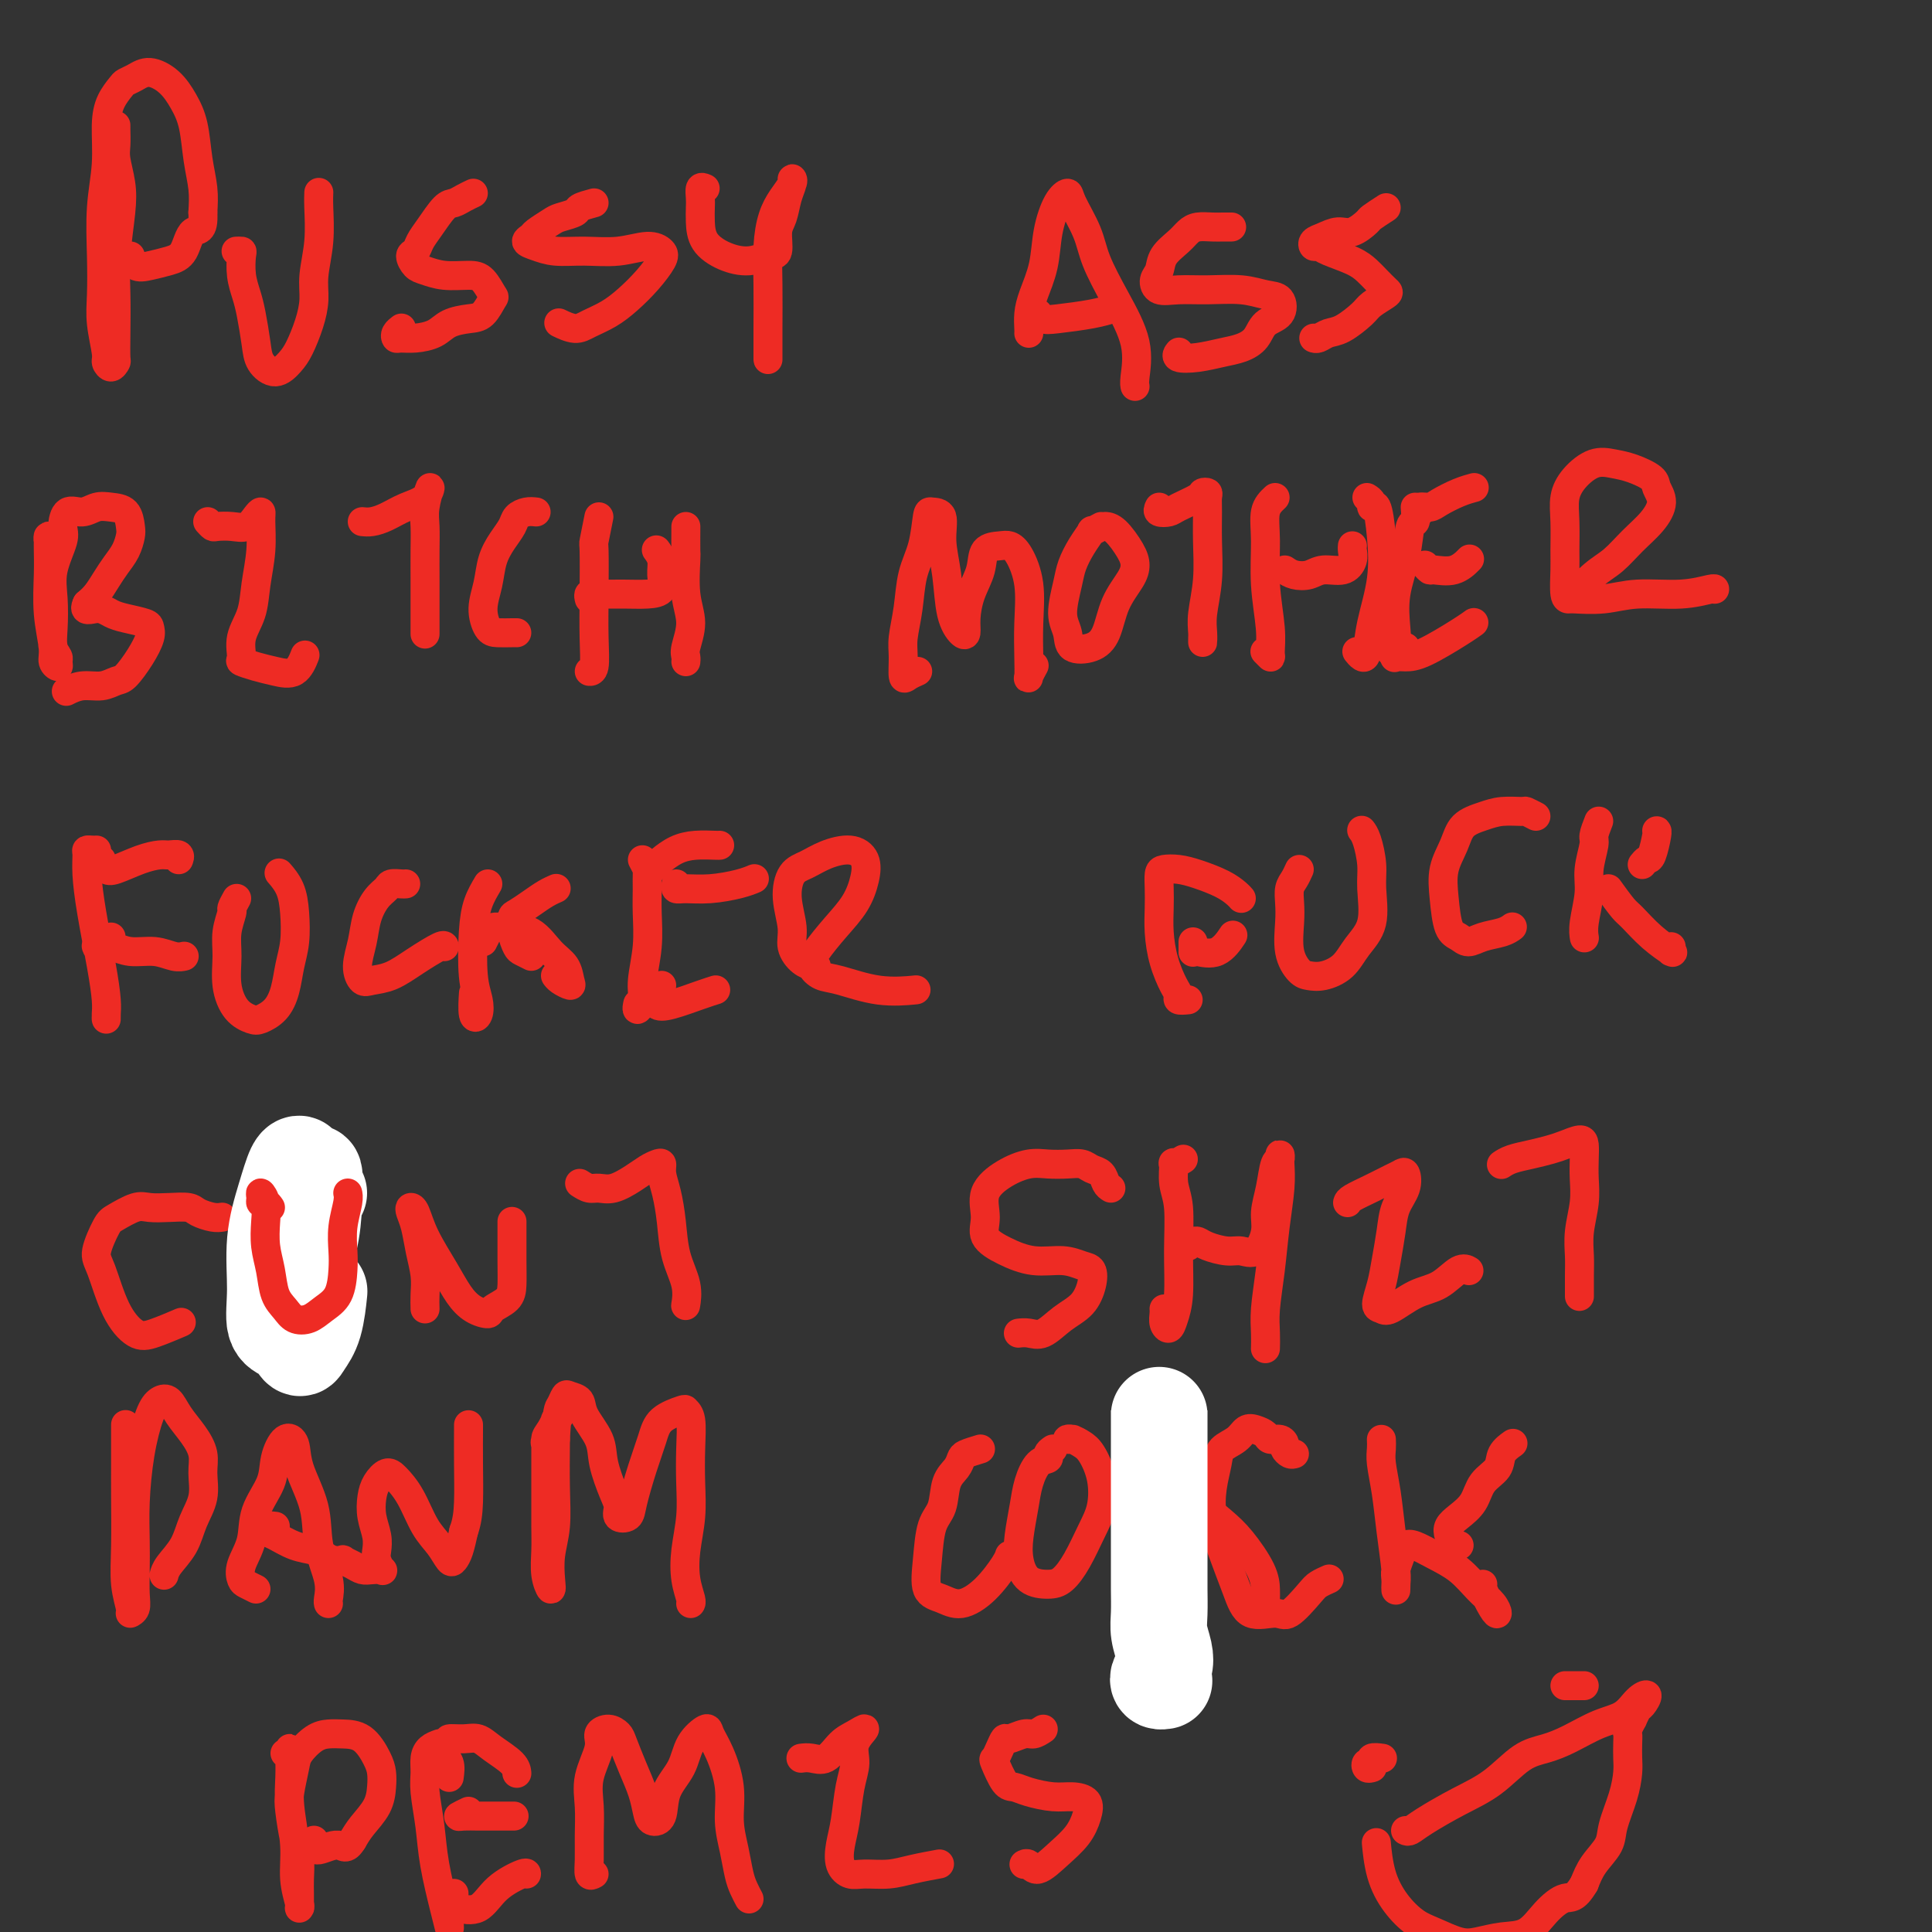 <svg viewBox='0 0 400 400' version='1.1' xmlns='http://www.w3.org/2000/svg' xmlns:xlink='http://www.w3.org/1999/xlink'><rect x="0" y="0" width="400" height="400" fill="#333333" stroke="none"/><g fill='none' stroke='#EE2B24' stroke-width='6' stroke-linecap='round' stroke-linejoin='round'><path d='M24,26c0.002,-0.038 0.004,-0.076 0,0c-0.004,0.076 -0.014,0.266 0,1c0.014,0.734 0.053,2.010 0,3c-0.053,0.990 -0.196,1.693 0,3c0.196,1.307 0.732,3.219 1,5c0.268,1.781 0.268,3.430 0,6c-0.268,2.570 -0.803,6.060 -1,9c-0.197,2.940 -0.055,5.328 0,8c0.055,2.672 0.025,5.627 0,8c-0.025,2.373 -0.044,4.164 0,5c0.044,0.836 0.152,0.717 0,1c-0.152,0.283 -0.563,0.967 -1,1c-0.437,0.033 -0.902,-0.584 -1,-1c-0.098,-0.416 0.169,-0.632 0,-2c-0.169,-1.368 -0.773,-3.889 -1,-6c-0.227,-2.111 -0.075,-3.814 0,-6c0.075,-2.186 0.075,-4.857 0,-8c-0.075,-3.143 -0.223,-6.758 0,-10c0.223,-3.242 0.819,-6.112 1,-9c0.181,-2.888 -0.051,-5.796 0,-8c0.051,-2.204 0.386,-3.706 1,-5c0.614,-1.294 1.508,-2.381 2,-3c0.492,-0.619 0.582,-0.771 1,-1c0.418,-0.229 1.162,-0.535 2,-1c0.838,-0.465 1.768,-1.088 3,-1c1.232,0.088 2.765,0.886 4,2c1.235,1.114 2.174,2.544 3,4c0.826,1.456 1.541,2.937 2,5c0.459,2.063 0.662,4.709 1,7c0.338,2.291 0.811,4.226 1,6c0.189,1.774 0.095,3.387 0,5'/><path d='M42,44c0.253,4.250 -1.115,3.375 -2,4c-0.885,0.625 -1.287,2.748 -2,4c-0.713,1.252 -1.737,1.632 -3,2c-1.263,0.368 -2.767,0.726 -4,1c-1.233,0.274 -2.197,0.466 -3,0c-0.803,-0.466 -1.444,-1.589 -2,-2c-0.556,-0.411 -1.025,-0.110 -1,0c0.025,0.110 0.545,0.030 1,0c0.455,-0.030 0.844,-0.008 1,0c0.156,0.008 0.078,0.004 0,0'/><path d='M49,52c-0.112,0.005 -0.223,0.010 0,0c0.223,-0.010 0.781,-0.035 1,0c0.219,0.035 0.101,0.130 0,1c-0.101,0.870 -0.183,2.515 0,4c0.183,1.485 0.632,2.810 1,4c0.368,1.190 0.655,2.247 1,4c0.345,1.753 0.750,4.203 1,6c0.250,1.797 0.347,2.940 1,4c0.653,1.060 1.864,2.038 3,2c1.136,-0.038 2.198,-1.092 3,-2c0.802,-0.908 1.343,-1.671 2,-3c0.657,-1.329 1.430,-3.223 2,-5c0.570,-1.777 0.937,-3.436 1,-5c0.063,-1.564 -0.179,-3.032 0,-5c0.179,-1.968 0.780,-4.435 1,-7c0.220,-2.565 0.059,-5.229 0,-7c-0.059,-1.771 -0.017,-2.649 0,-3c0.017,-0.351 0.008,-0.176 0,0'/><path d='M98,40c-0.659,0.313 -1.318,0.625 -2,1c-0.682,0.375 -1.387,0.811 -2,1c-0.613,0.189 -1.135,0.129 -2,1c-0.865,0.871 -2.071,2.671 -3,4c-0.929,1.329 -1.579,2.187 -2,3c-0.421,0.813 -0.614,1.581 -1,2c-0.386,0.419 -0.967,0.490 -1,1c-0.033,0.510 0.480,1.458 1,2c0.520,0.542 1.047,0.678 2,1c0.953,0.322 2.334,0.830 4,1c1.666,0.170 3.618,0.004 5,0c1.382,-0.004 2.194,0.156 3,1c0.806,0.844 1.604,2.372 2,3c0.396,0.628 0.389,0.357 0,1c-0.389,0.643 -1.160,2.201 -2,3c-0.840,0.799 -1.748,0.841 -3,1c-1.252,0.159 -2.847,0.436 -4,1c-1.153,0.564 -1.865,1.416 -3,2c-1.135,0.584 -2.693,0.899 -4,1c-1.307,0.101 -2.364,-0.012 -3,0c-0.636,0.012 -0.851,0.147 -1,0c-0.149,-0.147 -0.232,-0.578 0,-1c0.232,-0.422 0.781,-0.835 1,-1c0.219,-0.165 0.110,-0.083 0,0'/><path d='M123,42c-1.236,0.336 -2.471,0.671 -3,1c-0.529,0.329 -0.351,0.651 -1,1c-0.649,0.349 -2.126,0.723 -3,1c-0.874,0.277 -1.143,0.455 -2,1c-0.857,0.545 -2.300,1.456 -3,2c-0.700,0.544 -0.658,0.720 -1,1c-0.342,0.280 -1.069,0.665 -1,1c0.069,0.335 0.935,0.621 2,1c1.065,0.379 2.331,0.850 4,1c1.669,0.150 3.742,-0.022 6,0c2.258,0.022 4.702,0.238 7,0c2.298,-0.238 4.450,-0.931 6,-1c1.550,-0.069 2.499,0.485 3,1c0.501,0.515 0.556,0.992 0,2c-0.556,1.008 -1.723,2.548 -3,4c-1.277,1.452 -2.665,2.816 -4,4c-1.335,1.184 -2.617,2.187 -4,3c-1.383,0.813 -2.865,1.434 -4,2c-1.135,0.566 -1.921,1.075 -3,1c-1.079,-0.075 -2.451,-0.736 -3,-1c-0.549,-0.264 -0.274,-0.132 0,0'/><path d='M146,39c-0.422,-0.183 -0.844,-0.366 -1,0c-0.156,0.366 -0.045,1.281 0,2c0.045,0.719 0.024,1.241 0,2c-0.024,0.759 -0.050,1.755 0,3c0.050,1.245 0.175,2.740 1,4c0.825,1.260 2.350,2.286 4,3c1.650,0.714 3.426,1.115 5,1c1.574,-0.115 2.946,-0.747 4,-1c1.054,-0.253 1.789,-0.127 2,-1c0.211,-0.873 -0.102,-2.746 0,-4c0.102,-1.254 0.617,-1.890 1,-3c0.383,-1.110 0.633,-2.695 1,-4c0.367,-1.305 0.852,-2.329 1,-3c0.148,-0.671 -0.041,-0.990 0,-1c0.041,-0.010 0.312,0.289 0,1c-0.312,0.711 -1.208,1.833 -2,3c-0.792,1.167 -1.480,2.380 -2,4c-0.520,1.620 -0.871,3.646 -1,6c-0.129,2.354 -0.034,5.037 0,8c0.034,2.963 0.009,6.207 0,9c-0.009,2.793 -0.002,5.137 0,6c0.002,0.863 0.001,0.247 0,0c-0.001,-0.247 -0.000,-0.123 0,0'/><path d='M213,69c0.015,-0.168 0.031,-0.335 0,-1c-0.031,-0.665 -0.108,-1.827 0,-3c0.108,-1.173 0.400,-2.357 1,-4c0.600,-1.643 1.507,-3.744 2,-6c0.493,-2.256 0.573,-4.667 1,-7c0.427,-2.333 1.201,-4.588 2,-6c0.799,-1.412 1.623,-1.981 2,-2c0.377,-0.019 0.309,0.512 1,2c0.691,1.488 2.143,3.932 3,6c0.857,2.068 1.119,3.759 2,6c0.881,2.241 2.380,5.031 4,8c1.620,2.969 3.362,6.115 4,9c0.638,2.885 0.172,5.507 0,7c-0.172,1.493 -0.049,1.855 0,2c0.049,0.145 0.025,0.072 0,0'/><path d='M215,65c-0.071,-0.107 -0.141,-0.215 0,0c0.141,0.215 0.494,0.751 1,1c0.506,0.249 1.167,0.211 3,0c1.833,-0.211 4.840,-0.595 7,-1c2.160,-0.405 3.474,-0.830 4,-1c0.526,-0.170 0.263,-0.085 0,0'/><path d='M255,47c-0.885,0.001 -1.770,0.003 -2,0c-0.230,-0.003 0.197,-0.010 0,0c-0.197,0.010 -1.016,0.036 -2,0c-0.984,-0.036 -2.133,-0.133 -3,0c-0.867,0.133 -1.452,0.496 -2,1c-0.548,0.504 -1.060,1.148 -2,2c-0.940,0.852 -2.308,1.913 -3,3c-0.692,1.087 -0.708,2.200 -1,3c-0.292,0.800 -0.858,1.285 -1,2c-0.142,0.715 0.142,1.659 1,2c0.858,0.341 2.289,0.078 4,0c1.711,-0.078 3.701,0.027 6,0c2.299,-0.027 4.907,-0.188 7,0c2.093,0.188 3.669,0.725 5,1c1.331,0.275 2.415,0.287 3,1c0.585,0.713 0.671,2.127 0,3c-0.671,0.873 -2.100,1.204 -3,2c-0.900,0.796 -1.272,2.057 -2,3c-0.728,0.943 -1.813,1.570 -3,2c-1.187,0.430 -2.475,0.665 -4,1c-1.525,0.335 -3.285,0.770 -5,1c-1.715,0.230 -3.385,0.254 -4,0c-0.615,-0.254 -0.176,-0.787 0,-1c0.176,-0.213 0.088,-0.107 0,0'/><path d='M287,43c-1.227,0.794 -2.453,1.589 -3,2c-0.547,0.411 -0.413,0.439 -1,1c-0.587,0.561 -1.895,1.657 -3,2c-1.105,0.343 -2.006,-0.066 -3,0c-0.994,0.066 -2.081,0.608 -3,1c-0.919,0.392 -1.670,0.633 -2,1c-0.330,0.367 -0.240,0.861 0,1c0.240,0.139 0.630,-0.076 1,0c0.370,0.076 0.719,0.444 2,1c1.281,0.556 3.495,1.300 5,2c1.505,0.700 2.302,1.357 3,2c0.698,0.643 1.297,1.273 2,2c0.703,0.727 1.510,1.550 2,2c0.490,0.450 0.661,0.526 0,1c-0.661,0.474 -2.156,1.346 -3,2c-0.844,0.654 -1.039,1.089 -2,2c-0.961,0.911 -2.688,2.297 -4,3c-1.312,0.703 -2.207,0.725 -3,1c-0.793,0.275 -1.483,0.805 -2,1c-0.517,0.195 -0.862,0.056 -1,0c-0.138,-0.056 -0.069,-0.028 0,0'/><path d='M11,113c-0.422,-0.288 -0.845,-0.576 -1,-1c-0.155,-0.424 -0.043,-0.983 0,-1c0.043,-0.017 0.015,0.509 0,1c-0.015,0.491 -0.019,0.947 0,2c0.019,1.053 0.062,2.703 0,5c-0.062,2.297 -0.227,5.239 0,8c0.227,2.761 0.846,5.340 1,7c0.154,1.660 -0.159,2.402 0,3c0.159,0.598 0.789,1.054 1,1c0.211,-0.054 0.005,-0.617 0,-1c-0.005,-0.383 0.193,-0.585 0,-1c-0.193,-0.415 -0.776,-1.042 -1,-2c-0.224,-0.958 -0.089,-2.247 0,-4c0.089,-1.753 0.130,-3.970 0,-6c-0.130,-2.030 -0.432,-3.874 0,-6c0.432,-2.126 1.599,-4.535 2,-6c0.401,-1.465 0.035,-1.986 0,-3c-0.035,-1.014 0.260,-2.519 1,-3c0.740,-0.481 1.925,0.063 3,0c1.075,-0.063 2.040,-0.734 3,-1c0.960,-0.266 1.915,-0.129 3,0c1.085,0.129 2.299,0.250 3,1c0.701,0.750 0.890,2.129 1,3c0.110,0.871 0.143,1.234 0,2c-0.143,0.766 -0.461,1.934 -1,3c-0.539,1.066 -1.299,2.028 -2,3c-0.701,0.972 -1.343,1.954 -2,3c-0.657,1.046 -1.331,2.156 -2,3c-0.669,0.844 -1.335,1.422 -2,2'/><path d='M18,125c-0.934,1.880 0.730,1.081 2,1c1.270,-0.081 2.145,0.557 3,1c0.855,0.443 1.688,0.690 3,1c1.312,0.310 3.102,0.682 4,1c0.898,0.318 0.904,0.582 1,1c0.096,0.418 0.280,0.992 0,2c-0.280,1.008 -1.026,2.451 -2,4c-0.974,1.549 -2.177,3.203 -3,4c-0.823,0.797 -1.265,0.736 -2,1c-0.735,0.264 -1.764,0.854 -3,1c-1.236,0.146 -2.679,-0.153 -4,0c-1.321,0.153 -2.520,0.758 -3,1c-0.480,0.242 -0.240,0.121 0,0'/><path d='M43,108c0.380,0.419 0.760,0.838 1,1c0.240,0.162 0.341,0.067 1,0c0.659,-0.067 1.875,-0.106 3,0c1.125,0.106 2.159,0.357 3,0c0.841,-0.357 1.490,-1.322 2,-2c0.510,-0.678 0.881,-1.071 1,-1c0.119,0.071 -0.014,0.605 0,2c0.014,1.395 0.176,3.652 0,6c-0.176,2.348 -0.690,4.786 -1,7c-0.310,2.214 -0.414,4.204 -1,6c-0.586,1.796 -1.652,3.398 -2,5c-0.348,1.602 0.021,3.203 0,4c-0.021,0.797 -0.433,0.791 0,1c0.433,0.209 1.710,0.633 3,1c1.290,0.367 2.593,0.676 4,1c1.407,0.324 2.917,0.664 4,0c1.083,-0.664 1.738,-2.333 2,-3c0.262,-0.667 0.131,-0.334 0,0'/><path d='M75,108c0.597,0.063 1.194,0.125 2,0c0.806,-0.125 1.820,-0.438 3,-1c1.180,-0.562 2.526,-1.373 4,-2c1.474,-0.627 3.074,-1.072 4,-2c0.926,-0.928 1.176,-2.341 1,-2c-0.176,0.341 -0.779,2.436 -1,4c-0.221,1.564 -0.059,2.598 0,4c0.059,1.402 0.016,3.171 0,5c-0.016,1.829 -0.004,3.719 0,6c0.004,2.281 0.001,4.954 0,7c-0.001,2.046 -0.000,3.465 0,4c0.000,0.535 0.000,0.185 0,0c-0.000,-0.185 -0.000,-0.204 0,-1c0.000,-0.796 0.000,-2.370 0,-3c-0.000,-0.630 -0.000,-0.315 0,0'/><path d='M111,106c-0.637,-0.071 -1.274,-0.141 -2,0c-0.726,0.141 -1.542,0.494 -2,1c-0.458,0.506 -0.558,1.166 -1,2c-0.442,0.834 -1.226,1.841 -2,3c-0.774,1.159 -1.537,2.468 -2,4c-0.463,1.532 -0.625,3.286 -1,5c-0.375,1.714 -0.962,3.387 -1,5c-0.038,1.613 0.473,3.164 1,4c0.527,0.836 1.069,0.956 2,1c0.931,0.044 2.251,0.012 3,0c0.749,-0.012 0.928,-0.003 1,0c0.072,0.003 0.036,0.002 0,0'/><path d='M124,107c-0.422,2.099 -0.844,4.198 -1,5c-0.156,0.802 -0.045,0.306 0,2c0.045,1.694 0.026,5.578 0,9c-0.026,3.422 -0.059,6.381 0,9c0.059,2.619 0.208,4.897 0,6c-0.208,1.103 -0.774,1.029 -1,1c-0.226,-0.029 -0.113,-0.015 0,0'/><path d='M122,124c-0.109,-0.423 -0.218,-0.847 0,-1c0.218,-0.153 0.762,-0.036 2,0c1.238,0.036 3.170,-0.010 5,0c1.830,0.010 3.558,0.076 5,0c1.442,-0.076 2.596,-0.294 3,-1c0.404,-0.706 0.057,-1.901 0,-3c-0.057,-1.099 0.177,-2.104 0,-3c-0.177,-0.896 -0.765,-1.685 -1,-2c-0.235,-0.315 -0.118,-0.158 0,0'/><path d='M142,109c-0.010,2.060 -0.021,4.121 0,5c0.021,0.879 0.072,0.578 0,2c-0.072,1.422 -0.268,4.567 0,7c0.268,2.433 1.000,4.155 1,6c0.000,1.845 -0.732,3.814 -1,5c-0.268,1.186 -0.072,1.588 0,2c0.072,0.412 0.021,0.832 0,1c-0.021,0.168 -0.010,0.084 0,0'/><path d='M190,139c-0.730,0.324 -1.460,0.648 -2,1c-0.540,0.352 -0.889,0.731 -1,0c-0.111,-0.731 0.015,-2.573 0,-4c-0.015,-1.427 -0.173,-2.439 0,-4c0.173,-1.561 0.675,-3.672 1,-6c0.325,-2.328 0.473,-4.872 1,-7c0.527,-2.128 1.433,-3.838 2,-6c0.567,-2.162 0.796,-4.774 1,-6c0.204,-1.226 0.382,-1.066 1,-1c0.618,0.066 1.675,0.039 2,1c0.325,0.961 -0.081,2.911 0,5c0.081,2.089 0.648,4.318 1,7c0.352,2.682 0.488,5.818 1,8c0.512,2.182 1.398,3.411 2,4c0.602,0.589 0.919,0.540 1,0c0.081,-0.540 -0.074,-1.570 0,-3c0.074,-1.430 0.376,-3.260 1,-5c0.624,-1.740 1.570,-3.391 2,-5c0.430,-1.609 0.343,-3.175 1,-4c0.657,-0.825 2.057,-0.908 3,-1c0.943,-0.092 1.430,-0.192 2,0c0.570,0.192 1.225,0.675 2,2c0.775,1.325 1.671,3.492 2,6c0.329,2.508 0.092,5.358 0,8c-0.092,2.642 -0.038,5.075 0,7c0.038,1.925 0.062,3.341 0,4c-0.062,0.659 -0.209,0.562 0,0c0.209,-0.562 0.774,-1.589 1,-2c0.226,-0.411 0.113,-0.205 0,0'/><path d='M228,109c-0.891,0.487 -1.782,0.974 -2,1c-0.218,0.026 0.238,-0.408 0,0c-0.238,0.408 -1.170,1.659 -2,3c-0.830,1.341 -1.556,2.773 -2,4c-0.444,1.227 -0.604,2.250 -1,4c-0.396,1.750 -1.028,4.228 -1,6c0.028,1.772 0.716,2.839 1,4c0.284,1.161 0.163,2.418 1,3c0.837,0.582 2.631,0.490 4,0c1.369,-0.490 2.313,-1.379 3,-3c0.687,-1.621 1.117,-3.975 2,-6c0.883,-2.025 2.219,-3.719 3,-5c0.781,-1.281 1.008,-2.147 1,-3c-0.008,-0.853 -0.249,-1.693 -1,-3c-0.751,-1.307 -2.010,-3.083 -3,-4c-0.990,-0.917 -1.711,-0.976 -2,-1c-0.289,-0.024 -0.144,-0.012 0,0'/><path d='M240,105c-0.197,0.406 -0.393,0.813 0,1c0.393,0.187 1.377,0.155 2,0c0.623,-0.155 0.885,-0.432 2,-1c1.115,-0.568 3.083,-1.427 4,-2c0.917,-0.573 0.781,-0.859 1,-1c0.219,-0.141 0.792,-0.137 1,0c0.208,0.137 0.052,0.406 0,1c-0.052,0.594 0.000,1.513 0,3c-0.000,1.487 -0.053,3.542 0,6c0.053,2.458 0.210,5.320 0,8c-0.210,2.680 -0.788,5.177 -1,7c-0.212,1.823 -0.057,2.973 0,4c0.057,1.027 0.015,1.930 0,2c-0.015,0.070 -0.004,-0.694 0,-1c0.004,-0.306 0.002,-0.153 0,0'/><path d='M264,103c-0.854,0.799 -1.707,1.597 -2,3c-0.293,1.403 -0.025,3.410 0,6c0.025,2.590 -0.193,5.762 0,9c0.193,3.238 0.798,6.542 1,9c0.202,2.458 0.003,4.071 0,5c-0.003,0.929 0.192,1.173 0,1c-0.192,-0.173 -0.769,-0.764 -1,-1c-0.231,-0.236 -0.115,-0.118 0,0'/><path d='M266,118c0.568,0.389 1.137,0.778 2,1c0.863,0.222 2.021,0.277 3,0c0.979,-0.277 1.779,-0.887 3,-1c1.221,-0.113 2.863,0.271 4,0c1.137,-0.271 1.769,-1.196 2,-2c0.231,-0.804 0.062,-1.486 0,-2c-0.062,-0.514 -0.018,-0.861 0,-1c0.018,-0.139 0.009,-0.069 0,0'/><path d='M283,103c0.446,0.276 0.892,0.552 1,1c0.108,0.448 -0.121,1.069 0,1c0.121,-0.069 0.594,-0.828 1,0c0.406,0.828 0.747,3.242 1,6c0.253,2.758 0.418,5.860 0,9c-0.418,3.140 -1.419,6.319 -2,9c-0.581,2.681 -0.743,4.863 -1,6c-0.257,1.137 -0.608,1.229 -1,1c-0.392,-0.229 -0.826,-0.780 -1,-1c-0.174,-0.220 -0.087,-0.110 0,0'/><path d='M293,105c0.099,1.285 0.198,2.570 0,3c-0.198,0.430 -0.693,0.006 -1,1c-0.307,0.994 -0.426,3.405 -1,6c-0.574,2.595 -1.604,5.375 -2,8c-0.396,2.625 -0.158,5.095 0,7c0.158,1.905 0.235,3.244 0,4c-0.235,0.756 -0.781,0.930 -1,1c-0.219,0.070 -0.109,0.035 0,0'/><path d='M294,106c-0.192,-0.439 -0.384,-0.878 0,-1c0.384,-0.122 1.343,0.072 2,0c0.657,-0.072 1.011,-0.411 2,-1c0.989,-0.589 2.612,-1.428 4,-2c1.388,-0.572 2.539,-0.878 3,-1c0.461,-0.122 0.230,-0.061 0,0'/><path d='M295,117c0.407,0.439 0.813,0.877 1,1c0.187,0.123 0.153,-0.070 1,0c0.847,0.070 2.574,0.404 4,0c1.426,-0.404 2.550,-1.544 3,-2c0.450,-0.456 0.225,-0.228 0,0'/><path d='M291,134c-0.804,0.846 -1.607,1.692 -2,2c-0.393,0.308 -0.375,0.079 0,0c0.375,-0.079 1.106,-0.007 2,0c0.894,0.007 1.951,-0.050 4,-1c2.049,-0.950 5.090,-2.794 7,-4c1.910,-1.206 2.689,-1.773 3,-2c0.311,-0.227 0.156,-0.113 0,0'/><path d='M326,124c-0.309,-0.017 -0.618,-0.033 -1,0c-0.382,0.033 -0.835,0.116 -1,-1c-0.165,-1.116 -0.040,-3.432 0,-5c0.040,-1.568 -0.006,-2.389 0,-4c0.006,-1.611 0.062,-4.012 0,-6c-0.062,-1.988 -0.244,-3.564 0,-5c0.244,-1.436 0.913,-2.733 2,-4c1.087,-1.267 2.591,-2.506 4,-3c1.409,-0.494 2.722,-0.243 4,0c1.278,0.243 2.520,0.480 4,1c1.480,0.520 3.197,1.324 4,2c0.803,0.676 0.690,1.224 1,2c0.310,0.776 1.042,1.781 1,3c-0.042,1.219 -0.859,2.652 -2,4c-1.141,1.348 -2.607,2.610 -4,4c-1.393,1.390 -2.714,2.908 -4,4c-1.286,1.092 -2.537,1.758 -4,3c-1.463,1.242 -3.137,3.061 -4,4c-0.863,0.939 -0.914,0.999 -1,1c-0.086,0.001 -0.205,-0.056 1,0c1.205,0.056 3.734,0.225 6,0c2.266,-0.225 4.267,-0.845 7,-1c2.733,-0.155 6.196,0.154 9,0c2.804,-0.154 4.947,-0.772 6,-1c1.053,-0.228 1.015,-0.065 1,0c-0.015,0.065 -0.008,0.033 0,0'/><path d='M20,176c-0.308,0.010 -0.616,0.020 -1,0c-0.384,-0.020 -0.842,-0.069 -1,0c-0.158,0.069 -0.014,0.255 0,1c0.014,0.745 -0.101,2.048 0,4c0.101,1.952 0.419,4.552 1,8c0.581,3.448 1.424,7.743 2,11c0.576,3.257 0.887,5.475 1,7c0.113,1.525 0.030,2.357 0,3c-0.030,0.643 -0.008,1.096 0,1c0.008,-0.096 0.002,-0.742 0,-1c-0.002,-0.258 -0.001,-0.129 0,0'/><path d='M21,178c-0.085,0.323 -0.171,0.647 0,1c0.171,0.353 0.597,0.736 1,1c0.403,0.264 0.781,0.410 2,0c1.219,-0.410 3.279,-1.374 5,-2c1.721,-0.626 3.102,-0.914 4,-1c0.898,-0.086 1.313,0.028 2,0c0.687,-0.028 1.647,-0.200 2,0c0.353,0.200 0.101,0.771 0,1c-0.101,0.229 -0.050,0.114 0,0'/><path d='M23,194c-0.665,0.301 -1.329,0.601 -2,1c-0.671,0.399 -1.347,0.895 -1,1c0.347,0.105 1.719,-0.182 3,0c1.281,0.182 2.473,0.833 4,1c1.527,0.167 3.389,-0.151 5,0c1.611,0.151 2.972,0.771 4,1c1.028,0.229 1.722,0.065 2,0c0.278,-0.065 0.139,-0.033 0,0'/><path d='M49,186c-0.454,0.823 -0.907,1.646 -1,2c-0.093,0.354 0.176,0.237 0,1c-0.176,0.763 -0.797,2.404 -1,4c-0.203,1.596 0.014,3.147 0,5c-0.014,1.853 -0.257,4.009 0,6c0.257,1.991 1.014,3.819 2,5c0.986,1.181 2.200,1.717 3,2c0.800,0.283 1.185,0.314 2,0c0.815,-0.314 2.061,-0.975 3,-2c0.939,-1.025 1.570,-2.416 2,-4c0.430,-1.584 0.658,-3.360 1,-5c0.342,-1.640 0.799,-3.144 1,-5c0.201,-1.856 0.147,-4.065 0,-6c-0.147,-1.935 -0.386,-3.598 -1,-5c-0.614,-1.402 -1.604,-2.543 -2,-3c-0.396,-0.457 -0.198,-0.228 0,0'/><path d='M84,183c-0.214,0.021 -0.428,0.041 -1,0c-0.572,-0.041 -1.501,-0.144 -2,0c-0.499,0.144 -0.569,0.534 -1,1c-0.431,0.466 -1.223,1.008 -2,2c-0.777,0.992 -1.538,2.434 -2,4c-0.462,1.566 -0.624,3.255 -1,5c-0.376,1.745 -0.966,3.545 -1,5c-0.034,1.455 0.488,2.564 1,3c0.512,0.436 1.013,0.197 2,0c0.987,-0.197 2.461,-0.354 4,-1c1.539,-0.646 3.145,-1.781 5,-3c1.855,-1.219 3.961,-2.520 5,-3c1.039,-0.480 1.011,-0.137 1,0c-0.011,0.137 -0.006,0.069 0,0'/><path d='M101,183c-0.740,1.249 -1.479,2.499 -2,4c-0.521,1.501 -0.823,3.254 -1,6c-0.177,2.746 -0.230,6.486 0,9c0.230,2.514 0.741,3.802 1,5c0.259,1.198 0.266,2.307 0,3c-0.266,0.693 -0.803,0.969 -1,0c-0.197,-0.969 -0.053,-3.184 0,-4c0.053,-0.816 0.015,-0.233 0,0c-0.015,0.233 -0.008,0.117 0,0'/><path d='M100,195c0.367,-0.733 0.734,-1.466 1,-2c0.266,-0.534 0.432,-0.870 1,-1c0.568,-0.130 1.539,-0.053 3,0c1.461,0.053 3.412,0.082 5,1c1.588,0.918 2.811,2.727 4,4c1.189,1.273 2.343,2.012 3,3c0.657,0.988 0.817,2.226 1,3c0.183,0.774 0.389,1.084 0,1c-0.389,-0.084 -1.374,-0.561 -2,-1c-0.626,-0.439 -0.893,-0.840 -1,-1c-0.107,-0.160 -0.053,-0.080 0,0'/><path d='M110,198c-0.762,-0.377 -1.523,-0.755 -2,-1c-0.477,-0.245 -0.669,-0.359 -1,-1c-0.331,-0.641 -0.801,-1.810 -1,-3c-0.199,-1.190 -0.127,-2.399 0,-3c0.127,-0.601 0.307,-0.592 1,-1c0.693,-0.408 1.897,-1.233 3,-2c1.103,-0.767 2.105,-1.476 3,-2c0.895,-0.524 1.684,-0.864 2,-1c0.316,-0.136 0.158,-0.068 0,0'/><path d='M133,178c0.423,0.794 0.847,1.588 1,2c0.153,0.412 0.037,0.441 0,1c-0.037,0.559 0.005,1.647 0,3c-0.005,1.353 -0.058,2.970 0,5c0.058,2.030 0.226,4.474 0,7c-0.226,2.526 -0.845,5.136 -1,7c-0.155,1.864 0.154,2.984 0,4c-0.154,1.016 -0.772,1.927 -1,2c-0.228,0.073 -0.065,-0.694 0,-1c0.065,-0.306 0.033,-0.153 0,0'/><path d='M135,180c0.376,-0.362 0.752,-0.724 1,-1c0.248,-0.276 0.368,-0.466 1,-1c0.632,-0.534 1.777,-1.411 3,-2c1.223,-0.589 2.524,-0.890 4,-1c1.476,-0.110 3.128,-0.030 4,0c0.872,0.030 0.963,0.008 1,0c0.037,-0.008 0.018,-0.004 0,0'/><path d='M140,183c-0.117,0.429 -0.234,0.857 0,1c0.234,0.143 0.820,-0.000 2,0c1.180,0.000 2.956,0.144 5,0c2.044,-0.144 4.358,-0.577 6,-1c1.642,-0.423 2.612,-0.835 3,-1c0.388,-0.165 0.194,-0.082 0,0'/><path d='M137,204c-0.374,0.633 -0.748,1.266 -1,2c-0.252,0.734 -0.382,1.570 0,2c0.382,0.430 1.278,0.456 3,0c1.722,-0.456 4.271,-1.392 6,-2c1.729,-0.608 2.637,-0.888 3,-1c0.363,-0.112 0.182,-0.056 0,0'/><path d='M169,200c-0.466,-0.012 -0.933,-0.024 -1,0c-0.067,0.024 0.265,0.083 0,0c-0.265,-0.083 -1.127,-0.309 -2,-1c-0.873,-0.691 -1.756,-1.848 -2,-3c-0.244,-1.152 0.152,-2.301 0,-4c-0.152,-1.699 -0.852,-3.949 -1,-6c-0.148,-2.051 0.255,-3.904 1,-5c0.745,-1.096 1.833,-1.435 3,-2c1.167,-0.565 2.413,-1.356 4,-2c1.587,-0.644 3.514,-1.143 5,-1c1.486,0.143 2.532,0.926 3,2c0.468,1.074 0.359,2.437 0,4c-0.359,1.563 -0.967,3.326 -2,5c-1.033,1.674 -2.492,3.259 -4,5c-1.508,1.741 -3.064,3.637 -4,5c-0.936,1.363 -1.252,2.194 -1,3c0.252,0.806 1.070,1.589 2,2c0.930,0.411 1.971,0.450 4,1c2.029,0.550 5.046,1.610 8,2c2.954,0.390 5.844,0.112 7,0c1.156,-0.112 0.578,-0.056 0,0'/><path d='M246,207c-0.862,0.083 -1.723,0.165 -2,0c-0.277,-0.165 0.031,-0.578 0,-1c-0.031,-0.422 -0.400,-0.854 -1,-2c-0.600,-1.146 -1.429,-3.007 -2,-5c-0.571,-1.993 -0.884,-4.117 -1,-6c-0.116,-1.883 -0.037,-3.524 0,-5c0.037,-1.476 0.031,-2.785 0,-4c-0.031,-1.215 -0.087,-2.334 0,-3c0.087,-0.666 0.317,-0.880 1,-1c0.683,-0.120 1.819,-0.148 3,0c1.181,0.148 2.408,0.471 4,1c1.592,0.529 3.551,1.266 5,2c1.449,0.734 2.390,1.467 3,2c0.610,0.533 0.889,0.867 1,1c0.111,0.133 0.056,0.067 0,0'/><path d='M247,195c0.004,0.839 0.009,1.678 0,2c-0.009,0.322 -0.030,0.128 0,0c0.030,-0.128 0.111,-0.189 1,0c0.889,0.189 2.585,0.628 4,0c1.415,-0.628 2.547,-2.322 3,-3c0.453,-0.678 0.226,-0.339 0,0'/><path d='M269,180c-0.310,0.688 -0.621,1.376 -1,2c-0.379,0.624 -0.828,1.183 -1,2c-0.172,0.817 -0.069,1.893 0,3c0.069,1.107 0.103,2.245 0,4c-0.103,1.755 -0.344,4.126 0,6c0.344,1.874 1.274,3.251 2,4c0.726,0.749 1.250,0.871 2,1c0.750,0.129 1.728,0.264 3,0c1.272,-0.264 2.839,-0.929 4,-2c1.161,-1.071 1.916,-2.549 3,-4c1.084,-1.451 2.497,-2.876 3,-5c0.503,-2.124 0.096,-4.948 0,-7c-0.096,-2.052 0.119,-3.334 0,-5c-0.119,-1.666 -0.570,-3.718 -1,-5c-0.430,-1.282 -0.837,-1.795 -1,-2c-0.163,-0.205 -0.081,-0.103 0,0'/><path d='M318,169c-0.829,-0.428 -1.658,-0.856 -2,-1c-0.342,-0.144 -0.199,-0.003 -1,0c-0.801,0.003 -2.548,-0.132 -4,0c-1.452,0.132 -2.610,0.532 -4,1c-1.390,0.468 -3.011,1.004 -4,2c-0.989,0.996 -1.345,2.451 -2,4c-0.655,1.549 -1.610,3.190 -2,5c-0.390,1.810 -0.216,3.788 0,6c0.216,2.212 0.474,4.656 1,6c0.526,1.344 1.322,1.586 2,2c0.678,0.414 1.240,1.001 2,1c0.760,-0.001 1.719,-0.588 3,-1c1.281,-0.412 2.883,-0.649 4,-1c1.117,-0.351 1.748,-0.814 2,-1c0.252,-0.186 0.126,-0.093 0,0'/><path d='M331,170c-0.455,1.164 -0.910,2.328 -1,3c-0.090,0.672 0.186,0.853 0,2c-0.186,1.147 -0.834,3.260 -1,5c-0.166,1.740 0.152,3.107 0,5c-0.152,1.893 -0.773,4.311 -1,6c-0.227,1.689 -0.061,2.647 0,3c0.061,0.353 0.017,0.101 0,0c-0.017,-0.101 -0.009,-0.050 0,0'/><path d='M333,184c1.130,1.561 2.261,3.122 3,4c0.739,0.878 1.088,1.073 2,2c0.912,0.927 2.388,2.584 4,4c1.612,1.416 3.360,2.589 4,3c0.640,0.411 0.172,0.059 0,0c-0.172,-0.059 -0.046,0.177 0,0c0.046,-0.177 0.013,-0.765 0,-1c-0.013,-0.235 -0.007,-0.118 0,0'/><path d='M340,179c0.340,-0.423 0.679,-0.845 1,-1c0.321,-0.155 0.622,-0.041 1,-1c0.378,-0.959 0.833,-2.989 1,-4c0.167,-1.011 0.048,-1.003 0,-1c-0.048,0.003 -0.024,0.002 0,0'/><path d='M46,252c-0.541,0.083 -1.082,0.166 -2,0c-0.918,-0.166 -2.211,-0.582 -3,-1c-0.789,-0.418 -1.072,-0.837 -2,-1c-0.928,-0.163 -2.499,-0.069 -4,0c-1.501,0.069 -2.932,0.112 -4,0c-1.068,-0.112 -1.773,-0.379 -3,0c-1.227,0.379 -2.976,1.405 -4,2c-1.024,0.595 -1.324,0.759 -2,2c-0.676,1.241 -1.730,3.560 -2,5c-0.270,1.440 0.244,2.000 1,4c0.756,2.000 1.755,5.439 3,8c1.245,2.561 2.736,4.243 4,5c1.264,0.757 2.302,0.588 4,0c1.698,-0.588 4.057,-1.597 5,-2c0.943,-0.403 0.472,-0.202 0,0'/><path d='M59,246c-0.900,0.498 -1.800,0.996 -2,1c-0.200,0.004 0.300,-0.487 0,0c-0.300,0.487 -1.399,1.950 -2,3c-0.601,1.050 -0.702,1.686 -1,3c-0.298,1.314 -0.792,3.306 -1,5c-0.208,1.694 -0.130,3.092 0,5c0.130,1.908 0.314,4.327 1,6c0.686,1.673 1.876,2.599 3,3c1.124,0.401 2.182,0.278 3,0c0.818,-0.278 1.395,-0.712 2,-2c0.605,-1.288 1.238,-3.431 2,-6c0.762,-2.569 1.655,-5.564 2,-8c0.345,-2.436 0.144,-4.313 0,-6c-0.144,-1.687 -0.231,-3.185 0,-4c0.231,-0.815 0.780,-0.947 1,-1c0.220,-0.053 0.110,-0.026 0,0'/><path d='M88,271c-0.024,-0.932 -0.049,-1.864 0,-3c0.049,-1.136 0.170,-2.476 0,-4c-0.170,-1.524 -0.631,-3.231 -1,-5c-0.369,-1.769 -0.645,-3.599 -1,-5c-0.355,-1.401 -0.790,-2.371 -1,-3c-0.210,-0.629 -0.194,-0.916 0,-1c0.194,-0.084 0.568,0.037 1,1c0.432,0.963 0.922,2.770 2,5c1.078,2.230 2.745,4.882 4,7c1.255,2.118 2.098,3.700 3,5c0.902,1.300 1.864,2.316 3,3c1.136,0.684 2.448,1.037 3,1c0.552,-0.037 0.344,-0.462 1,-1c0.656,-0.538 2.176,-1.188 3,-2c0.824,-0.812 0.953,-1.787 1,-3c0.047,-1.213 0.013,-2.665 0,-5c-0.013,-2.335 -0.003,-5.552 0,-7c0.003,-1.448 0.001,-1.128 0,-1c-0.001,0.128 -0.000,0.064 0,0'/><path d='M120,245c0.683,0.435 1.366,0.870 2,1c0.634,0.130 1.220,-0.046 2,0c0.780,0.046 1.754,0.312 3,0c1.246,-0.312 2.764,-1.203 4,-2c1.236,-0.797 2.191,-1.499 3,-2c0.809,-0.501 1.474,-0.801 2,-1c0.526,-0.199 0.913,-0.299 1,0c0.087,0.299 -0.127,0.995 0,2c0.127,1.005 0.594,2.319 1,4c0.406,1.681 0.750,3.729 1,6c0.250,2.271 0.407,4.766 1,7c0.593,2.234 1.623,4.207 2,6c0.377,1.793 0.102,3.406 0,4c-0.102,0.594 -0.029,0.170 0,0c0.029,-0.170 0.015,-0.085 0,0'/><path d='M230,246c-0.358,-0.218 -0.717,-0.437 -1,-1c-0.283,-0.563 -0.491,-1.471 -1,-2c-0.509,-0.529 -1.321,-0.679 -2,-1c-0.679,-0.321 -1.226,-0.813 -2,-1c-0.774,-0.187 -1.774,-0.067 -3,0c-1.226,0.067 -2.678,0.082 -4,0c-1.322,-0.082 -2.515,-0.262 -4,0c-1.485,0.262 -3.263,0.965 -5,2c-1.737,1.035 -3.432,2.400 -4,4c-0.568,1.600 -0.007,3.433 0,5c0.007,1.567 -0.539,2.868 0,4c0.539,1.132 2.162,2.095 4,3c1.838,0.905 3.891,1.753 6,2c2.109,0.247 4.273,-0.107 6,0c1.727,0.107 3.015,0.674 4,1c0.985,0.326 1.667,0.410 2,1c0.333,0.590 0.318,1.685 0,3c-0.318,1.315 -0.940,2.850 -2,4c-1.060,1.150 -2.557,1.916 -4,3c-1.443,1.084 -2.830,2.486 -4,3c-1.170,0.514 -2.123,0.138 -3,0c-0.877,-0.138 -1.679,-0.040 -2,0c-0.321,0.040 -0.160,0.020 0,0'/><path d='M245,240c-0.854,0.518 -1.707,1.037 -2,1c-0.293,-0.037 -0.025,-0.629 0,0c0.025,0.629 -0.192,2.479 0,4c0.192,1.521 0.795,2.713 1,5c0.205,2.287 0.013,5.668 0,9c-0.013,3.332 0.154,6.613 0,9c-0.154,2.387 -0.630,3.879 -1,5c-0.370,1.121 -0.635,1.869 -1,2c-0.365,0.131 -0.830,-0.357 -1,-1c-0.170,-0.643 -0.046,-1.442 0,-2c0.046,-0.558 0.013,-0.874 0,-1c-0.013,-0.126 -0.007,-0.063 0,0'/><path d='M246,258c-0.092,-0.428 -0.184,-0.857 0,-1c0.184,-0.143 0.643,-0.001 1,0c0.357,0.001 0.613,-0.140 1,0c0.387,0.140 0.906,0.561 2,1c1.094,0.439 2.761,0.895 4,1c1.239,0.105 2.048,-0.140 3,0c0.952,0.140 2.048,0.664 3,0c0.952,-0.664 1.762,-2.516 2,-4c0.238,-1.484 -0.094,-2.599 0,-4c0.094,-1.401 0.613,-3.089 1,-5c0.387,-1.911 0.640,-4.044 1,-5c0.360,-0.956 0.825,-0.734 1,-1c0.175,-0.266 0.058,-1.018 0,-1c-0.058,0.018 -0.058,0.808 0,2c0.058,1.192 0.173,2.787 0,5c-0.173,2.213 -0.635,5.045 -1,8c-0.365,2.955 -0.634,6.032 -1,9c-0.366,2.968 -0.830,5.826 -1,8c-0.170,2.174 -0.046,3.662 0,5c0.046,1.338 0.013,2.525 0,3c-0.013,0.475 -0.007,0.237 0,0'/><path d='M279,249c0.077,-0.250 0.153,-0.500 1,-1c0.847,-0.500 2.463,-1.250 4,-2c1.537,-0.750 2.993,-1.500 4,-2c1.007,-0.500 1.563,-0.751 2,-1c0.437,-0.249 0.755,-0.497 1,0c0.245,0.497 0.417,1.738 0,3c-0.417,1.262 -1.423,2.545 -2,4c-0.577,1.455 -0.726,3.083 -1,5c-0.274,1.917 -0.672,4.124 -1,6c-0.328,1.876 -0.585,3.421 -1,5c-0.415,1.579 -0.989,3.193 -1,4c-0.011,0.807 0.542,0.807 1,1c0.458,0.193 0.820,0.577 2,0c1.180,-0.577 3.178,-2.116 5,-3c1.822,-0.884 3.468,-1.113 5,-2c1.532,-0.887 2.951,-2.431 4,-3c1.049,-0.569 1.728,-0.163 2,0c0.272,0.163 0.136,0.081 0,0'/><path d='M311,241c-0.133,0.090 -0.265,0.179 0,0c0.265,-0.179 0.929,-0.627 2,-1c1.071,-0.373 2.550,-0.673 4,-1c1.450,-0.327 2.872,-0.682 4,-1c1.128,-0.318 1.962,-0.599 3,-1c1.038,-0.401 2.279,-0.920 3,-1c0.721,-0.080 0.921,0.280 1,1c0.079,0.720 0.035,1.799 0,3c-0.035,1.201 -0.062,2.525 0,4c0.062,1.475 0.213,3.100 0,5c-0.213,1.900 -0.789,4.075 -1,6c-0.211,1.925 -0.057,3.598 0,5c0.057,1.402 0.015,2.531 0,4c-0.015,1.469 -0.004,3.277 0,4c0.004,0.723 0.002,0.362 0,0'/></g>
<g fill='none' stroke='#FFFFFF' stroke-width='20' stroke-linecap='round' stroke-linejoin='round'><path d='M66,247c-1.150,0.001 -2.299,0.002 -3,-1c-0.701,-1.002 -0.952,-3.007 -1,-4c-0.048,-0.993 0.107,-0.975 0,-1c-0.107,-0.025 -0.475,-0.095 -1,1c-0.525,1.095 -1.205,3.354 -2,6c-0.795,2.646 -1.704,5.678 -2,9c-0.296,3.322 0.020,6.933 0,10c-0.020,3.067 -0.375,5.590 0,7c0.375,1.410 1.480,1.706 2,2c0.520,0.294 0.454,0.584 1,0c0.546,-0.584 1.702,-2.043 2,-4c0.298,-1.957 -0.263,-4.411 0,-7c0.263,-2.589 1.349,-5.313 2,-8c0.651,-2.687 0.865,-5.338 1,-8c0.135,-2.662 0.190,-5.335 0,-6c-0.190,-0.665 -0.626,0.679 -1,2c-0.374,1.321 -0.685,2.621 -1,5c-0.315,2.379 -0.632,5.837 -1,9c-0.368,3.163 -0.786,6.029 -1,9c-0.214,2.971 -0.225,6.045 0,8c0.225,1.955 0.687,2.789 1,3c0.313,0.211 0.476,-0.201 1,-1c0.524,-0.799 1.410,-1.984 2,-4c0.590,-2.016 0.883,-4.862 1,-6c0.117,-1.138 0.059,-0.569 0,0'/></g>
<g fill='none' stroke='#EE2B24' stroke-width='6' stroke-linecap='round' stroke-linejoin='round'><path d='M56,250c-0.307,-0.442 -0.615,-0.884 -1,-1c-0.385,-0.116 -0.849,0.096 -1,0c-0.151,-0.096 0.011,-0.498 0,-1c-0.011,-0.502 -0.196,-1.105 0,-1c0.196,0.105 0.773,0.916 1,2c0.227,1.084 0.106,2.440 0,4c-0.106,1.560 -0.195,3.325 0,5c0.195,1.675 0.674,3.259 1,5c0.326,1.741 0.498,3.638 1,5c0.502,1.362 1.332,2.190 2,3c0.668,0.810 1.174,1.602 2,2c0.826,0.398 1.973,0.400 3,0c1.027,-0.400 1.934,-1.204 3,-2c1.066,-0.796 2.289,-1.585 3,-3c0.711,-1.415 0.908,-3.455 1,-5c0.092,-1.545 0.077,-2.596 0,-4c-0.077,-1.404 -0.217,-3.160 0,-5c0.217,-1.840 0.789,-3.765 1,-5c0.211,-1.235 0.060,-1.782 0,-2c-0.060,-0.218 -0.030,-0.109 0,0'/><path d='M26,296c0.000,-0.650 0.000,-1.299 0,-1c-0.000,0.299 -0.001,1.548 0,3c0.001,1.452 0.004,3.107 0,5c-0.004,1.893 -0.016,4.024 0,7c0.016,2.976 0.061,6.796 0,10c-0.061,3.204 -0.226,5.793 0,8c0.226,2.207 0.845,4.031 1,5c0.155,0.969 -0.155,1.084 0,1c0.155,-0.084 0.773,-0.366 1,-1c0.227,-0.634 0.063,-1.618 0,-3c-0.063,-1.382 -0.025,-3.161 0,-5c0.025,-1.839 0.037,-3.740 0,-6c-0.037,-2.260 -0.123,-4.881 0,-8c0.123,-3.119 0.455,-6.737 1,-10c0.545,-3.263 1.304,-6.173 2,-8c0.696,-1.827 1.329,-2.572 2,-3c0.671,-0.428 1.381,-0.538 2,0c0.619,0.538 1.148,1.725 2,3c0.852,1.275 2.026,2.640 3,4c0.974,1.360 1.749,2.716 2,4c0.251,1.284 -0.020,2.497 0,4c0.020,1.503 0.331,3.296 0,5c-0.331,1.704 -1.304,3.318 -2,5c-0.696,1.682 -1.114,3.430 -2,5c-0.886,1.570 -2.238,2.961 -3,4c-0.762,1.039 -0.932,1.725 -1,2c-0.068,0.275 -0.034,0.137 0,0'/><path d='M53,329c-0.748,-0.370 -1.496,-0.740 -2,-1c-0.504,-0.260 -0.765,-0.410 -1,-1c-0.235,-0.590 -0.443,-1.619 0,-3c0.443,-1.381 1.536,-3.114 2,-5c0.464,-1.886 0.300,-3.927 1,-6c0.700,-2.073 2.265,-4.179 3,-6c0.735,-1.821 0.638,-3.358 1,-5c0.362,-1.642 1.181,-3.390 2,-4c0.819,-0.610 1.639,-0.082 2,1c0.361,1.082 0.265,2.717 1,5c0.735,2.283 2.302,5.214 3,8c0.698,2.786 0.527,5.426 1,8c0.473,2.574 1.591,5.082 2,7c0.409,1.918 0.110,3.247 0,4c-0.110,0.753 -0.031,0.929 0,1c0.031,0.071 0.016,0.035 0,0'/><path d='M57,316c-0.809,-0.097 -1.619,-0.195 -2,0c-0.381,0.195 -0.334,0.682 0,1c0.334,0.318 0.957,0.467 2,1c1.043,0.533 2.508,1.449 4,2c1.492,0.551 3.011,0.735 4,1c0.989,0.265 1.448,0.610 2,1c0.552,0.390 1.198,0.826 2,1c0.802,0.174 1.762,0.085 2,0c0.238,-0.085 -0.244,-0.167 0,0c0.244,0.167 1.215,0.582 2,1c0.785,0.418 1.384,0.838 2,1c0.616,0.162 1.251,0.066 2,0c0.749,-0.066 1.613,-0.103 2,0c0.387,0.103 0.296,0.345 0,0c-0.296,-0.345 -0.798,-1.278 -1,-2c-0.202,-0.722 -0.105,-1.232 0,-2c0.105,-0.768 0.216,-1.793 0,-3c-0.216,-1.207 -0.760,-2.595 -1,-4c-0.240,-1.405 -0.174,-2.825 0,-4c0.174,-1.175 0.458,-2.103 1,-3c0.542,-0.897 1.342,-1.763 2,-2c0.658,-0.237 1.174,0.154 2,1c0.826,0.846 1.961,2.147 3,4c1.039,1.853 1.980,4.257 3,6c1.020,1.743 2.119,2.823 3,4c0.881,1.177 1.546,2.449 2,3c0.454,0.551 0.699,0.379 1,0c0.301,-0.379 0.657,-0.965 1,-2c0.343,-1.035 0.671,-2.517 1,-4'/><path d='M96,317c0.691,-1.911 0.917,-3.689 1,-6c0.083,-2.311 0.022,-5.156 0,-8c-0.022,-2.844 -0.006,-5.689 0,-7c0.006,-1.311 0.002,-1.089 0,-1c-0.002,0.089 -0.001,0.044 0,0'/><path d='M116,293c-0.442,0.469 -0.884,0.938 -1,1c-0.116,0.062 0.095,-0.284 0,0c-0.095,0.284 -0.495,1.197 -1,2c-0.505,0.803 -1.116,1.497 -1,2c0.116,0.503 0.959,0.816 1,1c0.041,0.184 -0.721,0.241 -1,0c-0.279,-0.241 -0.075,-0.779 0,-1c0.075,-0.221 0.020,-0.125 0,0c-0.020,0.125 -0.005,0.279 0,1c0.005,0.721 0.000,2.009 0,4c-0.000,1.991 0.004,4.686 0,7c-0.004,2.314 -0.015,4.249 0,6c0.015,1.751 0.056,3.320 0,5c-0.056,1.680 -0.207,3.471 0,5c0.207,1.529 0.774,2.798 1,3c0.226,0.202 0.113,-0.661 0,-2c-0.113,-1.339 -0.226,-3.153 0,-5c0.226,-1.847 0.792,-3.728 1,-6c0.208,-2.272 0.060,-4.935 0,-8c-0.060,-3.065 -0.030,-6.533 0,-10'/><path d='M115,298c0.328,-6.262 0.649,-6.417 1,-7c0.351,-0.583 0.732,-1.595 1,-2c0.268,-0.405 0.424,-0.204 1,0c0.576,0.204 1.572,0.411 2,1c0.428,0.589 0.287,1.561 1,3c0.713,1.439 2.280,3.345 3,5c0.720,1.655 0.592,3.058 1,5c0.408,1.942 1.351,4.424 2,6c0.649,1.576 1.003,2.247 1,3c-0.003,0.753 -0.362,1.588 0,2c0.362,0.412 1.446,0.402 2,0c0.554,-0.402 0.580,-1.197 1,-3c0.420,-1.803 1.236,-4.613 2,-7c0.764,-2.387 1.476,-4.349 2,-6c0.524,-1.651 0.858,-2.989 2,-4c1.142,-1.011 3.090,-1.693 4,-2c0.910,-0.307 0.781,-0.237 1,0c0.219,0.237 0.787,0.641 1,2c0.213,1.359 0.070,3.671 0,6c-0.070,2.329 -0.068,4.673 0,7c0.068,2.327 0.200,4.638 0,7c-0.200,2.362 -0.733,4.777 -1,7c-0.267,2.223 -0.267,4.256 0,6c0.267,1.744 0.803,3.200 1,4c0.197,0.800 0.056,0.943 0,1c-0.056,0.057 -0.028,0.029 0,0'/><path d='M203,300c-1.170,0.355 -2.340,0.710 -3,1c-0.660,0.290 -0.811,0.514 -1,1c-0.189,0.486 -0.418,1.233 -1,2c-0.582,0.767 -1.517,1.554 -2,3c-0.483,1.446 -0.513,3.553 -1,5c-0.487,1.447 -1.430,2.236 -2,4c-0.570,1.764 -0.768,4.504 -1,7c-0.232,2.496 -0.497,4.747 0,6c0.497,1.253 1.755,1.509 3,2c1.245,0.491 2.477,1.217 4,1c1.523,-0.217 3.336,-1.378 5,-3c1.664,-1.622 3.179,-3.706 4,-5c0.821,-1.294 0.949,-1.798 1,-2c0.051,-0.202 0.026,-0.101 0,0'/><path d='M218,300c-0.469,0.315 -0.937,0.630 -1,1c-0.063,0.370 0.281,0.793 0,1c-0.281,0.207 -1.187,0.196 -2,1c-0.813,0.804 -1.534,2.422 -2,4c-0.466,1.578 -0.676,3.117 -1,5c-0.324,1.883 -0.761,4.111 -1,6c-0.239,1.889 -0.280,3.438 0,5c0.280,1.562 0.879,3.135 2,4c1.121,0.865 2.763,1.020 4,1c1.237,-0.020 2.070,-0.216 3,-1c0.930,-0.784 1.956,-2.157 3,-4c1.044,-1.843 2.106,-4.157 3,-6c0.894,-1.843 1.620,-3.216 2,-5c0.380,-1.784 0.412,-3.981 0,-6c-0.412,-2.019 -1.270,-3.862 -2,-5c-0.730,-1.138 -1.334,-1.573 -2,-2c-0.666,-0.427 -1.395,-0.846 -2,-1c-0.605,-0.154 -1.086,-0.041 -1,0c0.086,0.041 0.739,0.012 1,0c0.261,-0.012 0.131,-0.006 0,0'/><path d='M245,298c-0.765,-0.193 -1.529,-0.386 -2,0c-0.471,0.386 -0.648,1.349 -1,2c-0.352,0.651 -0.879,0.988 -1,3c-0.121,2.012 0.164,5.699 0,9c-0.164,3.301 -0.776,6.217 -1,9c-0.224,2.783 -0.058,5.434 0,7c0.058,1.566 0.009,2.046 0,2c-0.009,-0.046 0.023,-0.620 0,-1c-0.023,-0.380 -0.100,-0.567 0,-2c0.100,-1.433 0.379,-4.113 1,-6c0.621,-1.887 1.586,-2.983 2,-4c0.414,-1.017 0.279,-1.956 1,-3c0.721,-1.044 2.298,-2.193 4,-2c1.702,0.193 3.528,1.728 5,3c1.472,1.272 2.591,2.280 4,4c1.409,1.720 3.110,4.152 4,6c0.890,1.848 0.971,3.111 1,4c0.029,0.889 0.008,1.403 0,2c-0.008,0.597 -0.002,1.276 0,1c0.002,-0.276 0.001,-1.507 0,-2c-0.001,-0.493 -0.000,-0.246 0,0'/><path d='M268,301c-0.305,0.091 -0.611,0.183 -1,0c-0.389,-0.183 -0.863,-0.640 -1,-1c-0.137,-0.360 0.063,-0.622 0,-1c-0.063,-0.378 -0.387,-0.874 -1,-1c-0.613,-0.126 -1.514,0.116 -2,0c-0.486,-0.116 -0.558,-0.590 -1,-1c-0.442,-0.410 -1.256,-0.758 -2,-1c-0.744,-0.242 -1.418,-0.380 -2,0c-0.582,0.380 -1.071,1.278 -2,2c-0.929,0.722 -2.296,1.267 -3,2c-0.704,0.733 -0.743,1.654 -1,3c-0.257,1.346 -0.731,3.118 -1,5c-0.269,1.882 -0.332,3.872 0,6c0.332,2.128 1.060,4.392 2,7c0.940,2.608 2.094,5.561 3,8c0.906,2.439 1.565,4.364 3,5c1.435,0.636 3.646,-0.015 5,0c1.354,0.015 1.852,0.697 3,0c1.148,-0.697 2.947,-2.775 4,-4c1.053,-1.225 1.360,-1.599 2,-2c0.640,-0.401 1.611,-0.829 2,-1c0.389,-0.171 0.194,-0.086 0,0'/><path d='M286,298c0.024,0.638 0.049,1.277 0,2c-0.049,0.723 -0.171,1.531 0,3c0.171,1.469 0.634,3.598 1,6c0.366,2.402 0.634,5.076 1,8c0.366,2.924 0.830,6.098 1,8c0.170,1.902 0.045,2.533 0,3c-0.045,0.467 -0.009,0.771 0,1c0.009,0.229 -0.009,0.384 0,0c0.009,-0.384 0.046,-1.306 0,-2c-0.046,-0.694 -0.173,-1.161 0,-2c0.173,-0.839 0.647,-2.049 1,-3c0.353,-0.951 0.587,-1.644 1,-2c0.413,-0.356 1.007,-0.377 2,0c0.993,0.377 2.386,1.152 4,2c1.614,0.848 3.450,1.768 5,3c1.550,1.232 2.814,2.775 4,4c1.186,1.225 2.293,2.132 3,3c0.707,0.868 1.013,1.697 1,2c-0.013,0.303 -0.344,0.081 -1,-1c-0.656,-1.081 -1.638,-3.022 -2,-4c-0.362,-0.978 -0.103,-0.994 0,-1c0.103,-0.006 0.052,-0.003 0,0'/><path d='M302,320c0.086,-0.048 0.171,-0.095 0,0c-0.171,0.095 -0.600,0.333 -1,0c-0.400,-0.333 -0.772,-1.237 -1,-2c-0.228,-0.763 -0.313,-1.387 0,-2c0.313,-0.613 1.024,-1.217 2,-2c0.976,-0.783 2.216,-1.744 3,-3c0.784,-1.256 1.111,-2.806 2,-4c0.889,-1.194 2.342,-2.031 3,-3c0.658,-0.969 0.523,-2.068 1,-3c0.477,-0.932 1.565,-1.695 2,-2c0.435,-0.305 0.218,-0.153 0,0'/></g>
<g fill='none' stroke='#FFFFFF' stroke-width='20' stroke-linecap='round' stroke-linejoin='round'><path d='M240,293c0.000,-0.504 0.000,-1.008 0,-1c-0.000,0.008 -0.000,0.528 0,1c0.000,0.472 0.000,0.896 0,2c-0.000,1.104 -0.000,2.890 0,5c0.000,2.110 0.000,4.546 0,7c-0.000,2.454 -0.000,4.928 0,7c0.000,2.072 0.000,3.744 0,5c-0.000,1.256 -0.001,2.096 0,3c0.001,0.904 0.004,1.873 0,3c-0.004,1.127 -0.014,2.413 0,4c0.014,1.587 0.053,3.475 0,5c-0.053,1.525 -0.197,2.685 0,4c0.197,1.315 0.736,2.783 1,4c0.264,1.217 0.253,2.182 0,3c-0.253,0.818 -0.748,1.487 -1,2c-0.252,0.513 -0.260,0.869 0,1c0.260,0.131 0.789,0.037 1,0c0.211,-0.037 0.106,-0.019 0,0'/></g>
<g fill='none' stroke='#EE2B24' stroke-width='6' stroke-linecap='round' stroke-linejoin='round'><path d='M59,363c0.423,0.142 0.846,0.283 1,0c0.154,-0.283 0.040,-0.992 0,-1c-0.040,-0.008 -0.007,0.684 0,1c0.007,0.316 -0.013,0.256 0,1c0.013,0.744 0.060,2.290 0,4c-0.060,1.710 -0.226,3.582 0,6c0.226,2.418 0.845,5.380 1,8c0.155,2.620 -0.155,4.896 0,7c0.155,2.104 0.774,4.037 1,5c0.226,0.963 0.060,0.958 0,1c-0.060,0.042 -0.015,0.132 0,0c0.015,-0.132 0.001,-0.486 0,-1c-0.001,-0.514 0.010,-1.187 0,-2c-0.010,-0.813 -0.042,-1.766 0,-3c0.042,-1.234 0.158,-2.750 0,-4c-0.158,-1.250 -0.591,-2.235 -1,-4c-0.409,-1.765 -0.794,-4.312 -1,-6c-0.206,-1.688 -0.232,-2.519 0,-4c0.232,-1.481 0.721,-3.612 1,-5c0.279,-1.388 0.346,-2.032 1,-3c0.654,-0.968 1.895,-2.261 3,-3c1.105,-0.739 2.076,-0.925 3,-1c0.924,-0.075 1.803,-0.040 3,0c1.197,0.040 2.712,0.085 4,1c1.288,0.915 2.350,2.699 3,4c0.650,1.301 0.890,2.119 1,3c0.110,0.881 0.091,1.824 0,3c-0.091,1.176 -0.255,2.586 -1,4c-0.745,1.414 -2.070,2.833 -3,4c-0.930,1.167 -1.465,2.084 -2,3'/><path d='M73,381c-1.381,2.320 -1.834,1.119 -3,1c-1.166,-0.119 -3.044,0.844 -4,1c-0.956,0.156 -0.988,-0.497 -1,-1c-0.012,-0.503 -0.003,-0.858 0,-1c0.003,-0.142 0.002,-0.071 0,0'/><path d='M91,361c-0.730,0.266 -1.460,0.533 -2,1c-0.540,0.467 -0.889,1.135 -1,2c-0.111,0.865 0.015,1.929 0,3c-0.015,1.071 -0.172,2.151 0,4c0.172,1.849 0.673,4.466 1,7c0.327,2.534 0.480,4.983 1,8c0.520,3.017 1.407,6.601 2,9c0.593,2.399 0.891,3.612 1,4c0.109,0.388 0.029,-0.049 0,-1c-0.029,-0.951 -0.008,-2.414 0,-3c0.008,-0.586 0.004,-0.293 0,0'/><path d='M93,368c0.149,-1.094 0.297,-2.188 0,-3c-0.297,-0.812 -1.041,-1.343 -1,-2c0.041,-0.657 0.866,-1.439 1,-2c0.134,-0.561 -0.423,-0.901 0,-1c0.423,-0.099 1.826,0.044 3,0c1.174,-0.044 2.118,-0.274 3,0c0.882,0.274 1.700,1.053 3,2c1.300,0.947 3.081,2.063 4,3c0.919,0.937 0.977,1.696 1,2c0.023,0.304 0.012,0.152 0,0'/><path d='M97,375c-0.883,0.423 -1.767,0.845 -2,1c-0.233,0.155 0.183,0.041 1,0c0.817,-0.041 2.033,-0.011 3,0c0.967,0.011 1.683,0.003 3,0c1.317,-0.003 3.233,-0.001 4,0c0.767,0.001 0.383,0.000 0,0'/><path d='M94,392c-0.014,0.758 -0.028,1.516 0,2c0.028,0.484 0.099,0.694 1,1c0.901,0.306 2.634,0.709 4,0c1.366,-0.709 2.366,-2.530 4,-4c1.634,-1.470 3.901,-2.588 5,-3c1.099,-0.412 1.028,-0.118 1,0c-0.028,0.118 -0.014,0.059 0,0'/><path d='M123,388c-0.424,0.227 -0.848,0.454 -1,0c-0.152,-0.454 -0.033,-1.588 0,-3c0.033,-1.412 -0.021,-3.103 0,-5c0.021,-1.897 0.116,-4.001 0,-6c-0.116,-1.999 -0.445,-3.892 0,-6c0.445,-2.108 1.662,-4.432 2,-6c0.338,-1.568 -0.205,-2.381 0,-3c0.205,-0.619 1.158,-1.044 2,-1c0.842,0.044 1.574,0.557 2,1c0.426,0.443 0.547,0.816 1,2c0.453,1.184 1.239,3.179 2,5c0.761,1.821 1.497,3.468 2,5c0.503,1.532 0.772,2.950 1,4c0.228,1.050 0.416,1.734 1,2c0.584,0.266 1.565,0.116 2,-1c0.435,-1.116 0.325,-3.198 1,-5c0.675,-1.802 2.134,-3.325 3,-5c0.866,-1.675 1.140,-3.504 2,-5c0.860,-1.496 2.307,-2.660 3,-3c0.693,-0.340 0.634,0.144 1,1c0.366,0.856 1.159,2.084 2,4c0.841,1.916 1.731,4.519 2,7c0.269,2.481 -0.082,4.840 0,7c0.082,2.160 0.597,4.120 1,6c0.403,1.880 0.696,3.679 1,5c0.304,1.321 0.620,2.163 1,3c0.380,0.837 0.823,1.668 1,2c0.177,0.332 0.089,0.166 0,0'/><path d='M166,364c-0.155,0.021 -0.310,0.042 0,0c0.310,-0.042 1.084,-0.147 2,0c0.916,0.147 1.975,0.545 3,0c1.025,-0.545 2.016,-2.033 3,-3c0.984,-0.967 1.959,-1.413 3,-2c1.041,-0.587 2.146,-1.316 2,-1c-0.146,0.316 -1.545,1.676 -2,3c-0.455,1.324 0.034,2.613 0,4c-0.034,1.387 -0.592,2.873 -1,5c-0.408,2.127 -0.666,4.895 -1,7c-0.334,2.105 -0.744,3.545 -1,5c-0.256,1.455 -0.360,2.923 0,4c0.360,1.077 1.183,1.763 2,2c0.817,0.237 1.628,0.025 3,0c1.372,-0.025 3.306,0.138 5,0c1.694,-0.138 3.148,-0.576 5,-1c1.852,-0.424 4.100,-0.836 5,-1c0.900,-0.164 0.450,-0.082 0,0'/><path d='M216,358c-0.703,0.456 -1.407,0.912 -2,1c-0.593,0.088 -1.076,-0.193 -2,0c-0.924,0.193 -2.288,0.861 -3,1c-0.712,0.139 -0.773,-0.250 -1,0c-0.227,0.250 -0.619,1.138 -1,2c-0.381,0.862 -0.750,1.698 -1,2c-0.250,0.302 -0.381,0.071 0,1c0.381,0.929 1.273,3.019 2,4c0.727,0.981 1.288,0.853 2,1c0.712,0.147 1.575,0.569 3,1c1.425,0.431 3.411,0.870 5,1c1.589,0.130 2.782,-0.048 4,0c1.218,0.048 2.460,0.323 3,1c0.540,0.677 0.376,1.757 0,3c-0.376,1.243 -0.966,2.648 -2,4c-1.034,1.352 -2.512,2.649 -4,4c-1.488,1.351 -2.987,2.754 -4,3c-1.013,0.246 -1.542,-0.664 -2,-1c-0.458,-0.336 -0.845,-0.096 -1,0c-0.155,0.096 -0.077,0.048 0,0'/><path d='M284,366c0.104,-0.033 0.208,-0.065 0,0c-0.208,0.065 -0.728,0.228 -1,0c-0.272,-0.228 -0.297,-0.846 0,-1c0.297,-0.154 0.915,0.154 1,0c0.085,-0.154 -0.362,-0.772 0,-1c0.362,-0.228 1.532,-0.065 2,0c0.468,0.065 0.234,0.033 0,0'/><path d='M328,349c-1.156,0.000 -2.311,0.000 -3,0c-0.689,0.000 -0.911,0.000 -1,0c-0.089,-0.000 -0.044,0.000 0,0'/><path d='M291,379c0.249,0.128 0.498,0.255 1,0c0.502,-0.255 1.256,-0.894 3,-2c1.744,-1.106 4.477,-2.679 7,-4c2.523,-1.321 4.834,-2.388 7,-4c2.166,-1.612 4.187,-3.768 6,-5c1.813,-1.232 3.419,-1.541 5,-2c1.581,-0.459 3.136,-1.067 5,-2c1.864,-0.933 4.038,-2.190 6,-3c1.962,-0.810 3.714,-1.172 5,-2c1.286,-0.828 2.106,-2.123 3,-3c0.894,-0.877 1.862,-1.337 2,-1c0.138,0.337 -0.555,1.470 -1,2c-0.445,0.530 -0.641,0.456 -1,1c-0.359,0.544 -0.881,1.706 -1,2c-0.119,0.294 0.164,-0.280 0,0c-0.164,0.280 -0.776,1.413 -1,2c-0.224,0.587 -0.062,0.626 0,1c0.062,0.374 0.023,1.083 0,2c-0.023,0.917 -0.032,2.044 0,3c0.032,0.956 0.104,1.743 0,3c-0.104,1.257 -0.384,2.986 -1,5c-0.616,2.014 -1.567,4.313 -2,6c-0.433,1.687 -0.347,2.762 -1,4c-0.653,1.238 -2.044,2.639 -3,4c-0.956,1.361 -1.478,2.680 -2,4'/><path d='M328,390c-1.949,3.344 -2.822,2.703 -4,3c-1.178,0.297 -2.663,1.531 -4,3c-1.337,1.469 -2.528,3.172 -4,4c-1.472,0.828 -3.226,0.781 -5,1c-1.774,0.219 -3.570,0.703 -5,1c-1.430,0.297 -2.495,0.407 -4,0c-1.505,-0.407 -3.451,-1.329 -5,-2c-1.549,-0.671 -2.702,-1.090 -4,-2c-1.298,-0.910 -2.740,-2.310 -4,-4c-1.260,-1.690 -2.338,-3.669 -3,-6c-0.662,-2.331 -0.909,-5.012 -1,-6c-0.091,-0.988 -0.026,-0.282 0,0c0.026,0.282 0.013,0.141 0,0'/></g>
</svg>